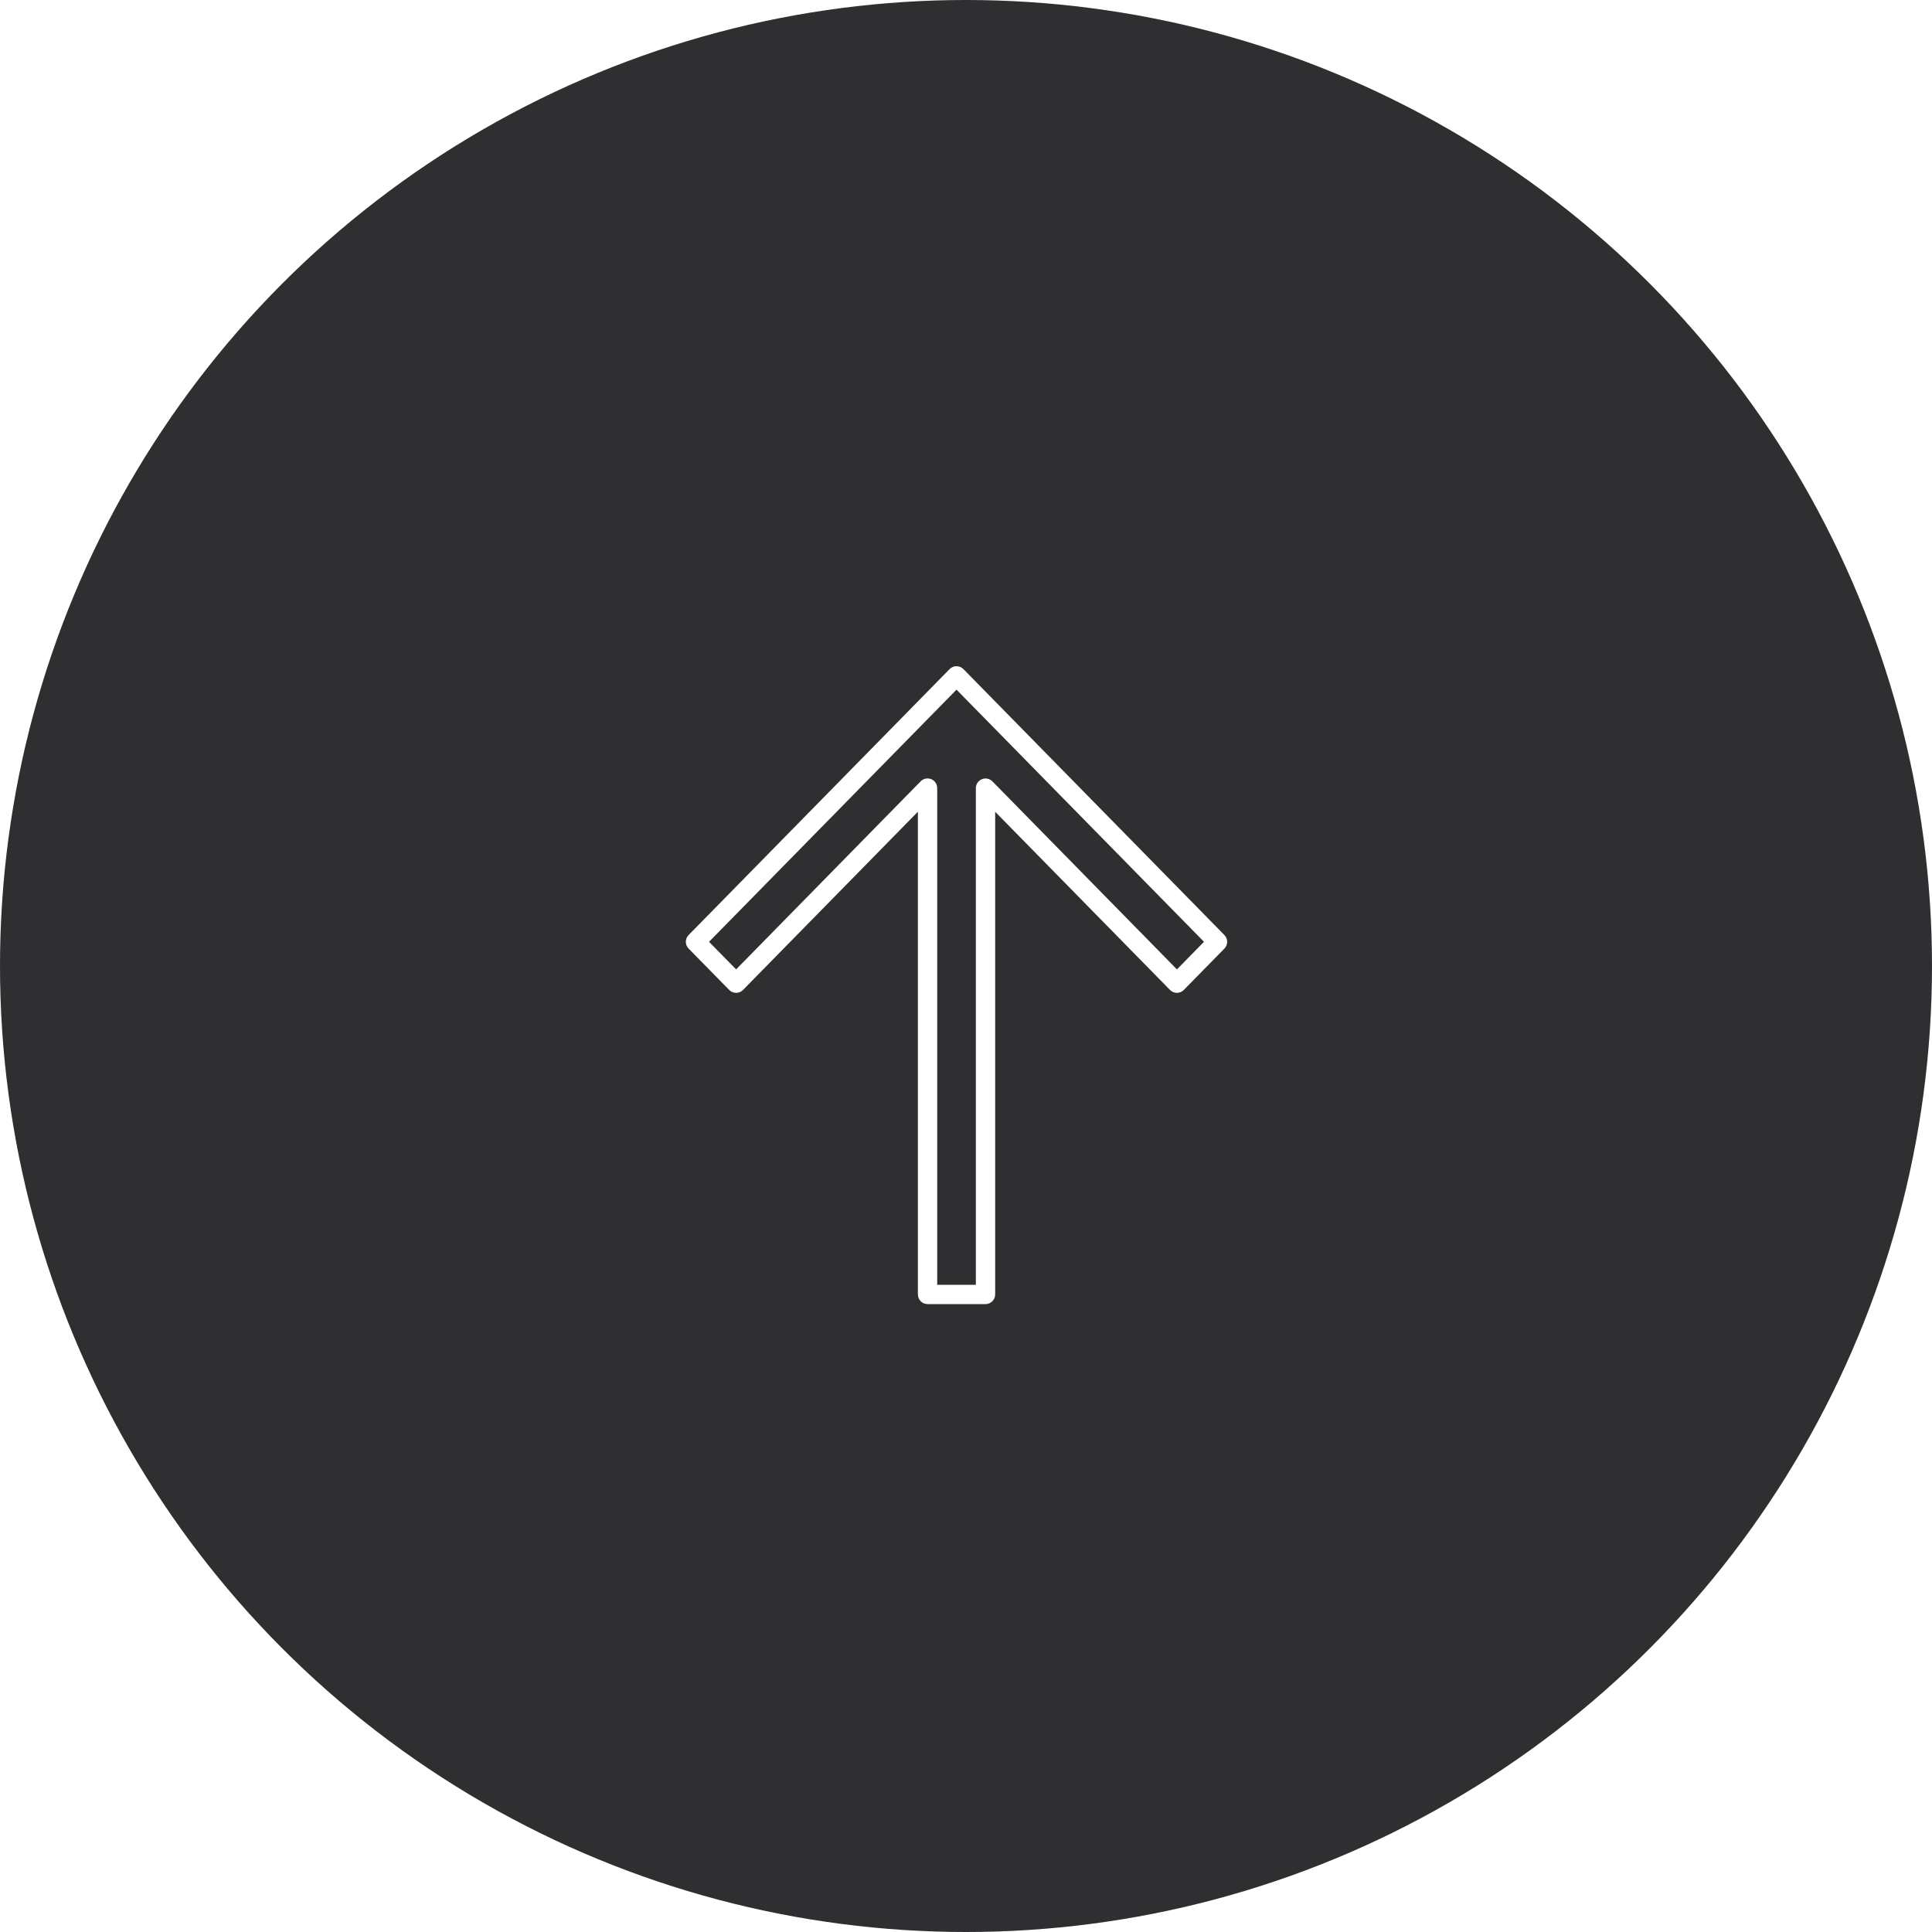 <svg width="100" height="100" viewBox="0 0 100 100" fill="none" xmlns="http://www.w3.org/2000/svg">
<circle cx="50" cy="50" r="50" fill="#2F2E31"/>
<g filter="url(#filter0_d_2291_3506)">
<path d="M49.509 33.982L63.019 47.748L60.917 49.89L51.01 39.794V66H48.01V39.792L38.101 49.89L35.999 47.748L49.509 33.982Z" fill="#2F2E31"/>
<path d="M49.509 33.982L49.866 33.632C49.772 33.536 49.643 33.482 49.509 33.482C49.375 33.482 49.246 33.536 49.152 33.632L49.509 33.982ZM63.019 47.748L63.375 48.098C63.566 47.904 63.566 47.592 63.375 47.398L63.019 47.748ZM60.917 49.89L60.56 50.24C60.654 50.336 60.783 50.39 60.917 50.39C61.051 50.39 61.18 50.336 61.274 50.24L60.917 49.89ZM51.01 39.794L51.367 39.444C51.224 39.299 51.009 39.254 50.821 39.331C50.633 39.408 50.51 39.591 50.51 39.794H51.01ZM51.01 66V66.5C51.286 66.5 51.51 66.276 51.51 66H51.01ZM48.01 66H47.51C47.51 66.276 47.734 66.5 48.01 66.5V66ZM48.01 39.792H48.51C48.51 39.589 48.387 39.406 48.199 39.329C48.011 39.252 47.795 39.297 47.653 39.442L48.01 39.792ZM38.101 49.89L37.744 50.24C37.838 50.336 37.966 50.39 38.101 50.39C38.235 50.39 38.363 50.336 38.458 50.24L38.101 49.89ZM35.999 47.748L35.642 47.398C35.451 47.592 35.451 47.904 35.642 48.098L35.999 47.748ZM49.509 33.982L49.152 34.333L62.662 48.098L63.019 47.748L63.375 47.398L49.866 33.632L49.509 33.982ZM63.019 47.748L62.662 47.398L60.56 49.539L60.917 49.89L61.274 50.24L63.375 48.098L63.019 47.748ZM60.917 49.89L61.274 49.539L51.367 39.444L51.01 39.794L50.653 40.144L60.56 50.24L60.917 49.89ZM51.01 39.794H50.51V66H51.01H51.51V39.794H51.01ZM51.01 66V65.5H48.01V66V66.5H51.01V66ZM48.01 66H48.51V39.792H48.01H47.51V66H48.01ZM48.01 39.792L47.653 39.442L37.744 49.539L38.101 49.89L38.458 50.24L48.367 40.142L48.01 39.792ZM38.101 49.89L38.458 49.539L36.356 47.398L35.999 47.748L35.642 48.098L37.744 50.24L38.101 49.89ZM35.999 47.748L36.356 48.098L49.866 34.333L49.509 33.982L49.152 33.632L35.642 47.398L35.999 47.748Z" fill="white"/>
</g>
<defs>
<filter id="filter0_d_2291_3506" x="35.499" y="33.484" width="28.02" height="34.016" filterUnits="userSpaceOnUse" color-interpolation-filters="sRGB">
<feFlood flood-opacity="0" result="BackgroundImageFix"/>
<feColorMatrix in="SourceAlpha" type="matrix" values="0 0 0 0 0 0 0 0 0 0 0 0 0 0 0 0 0 0 127 0" result="hardAlpha"/>
<feOffset dy="1"/>
<feComposite in2="hardAlpha" operator="out"/>
<feColorMatrix type="matrix" values="0 0 0 0 1 0 0 0 0 1 0 0 0 0 1 0 0 0 1 0"/>
<feBlend mode="normal" in2="BackgroundImageFix" result="effect1_dropShadow_2291_3506"/>
<feBlend mode="normal" in="SourceGraphic" in2="effect1_dropShadow_2291_3506" result="shape"/>
</filter>
</defs>
</svg>
